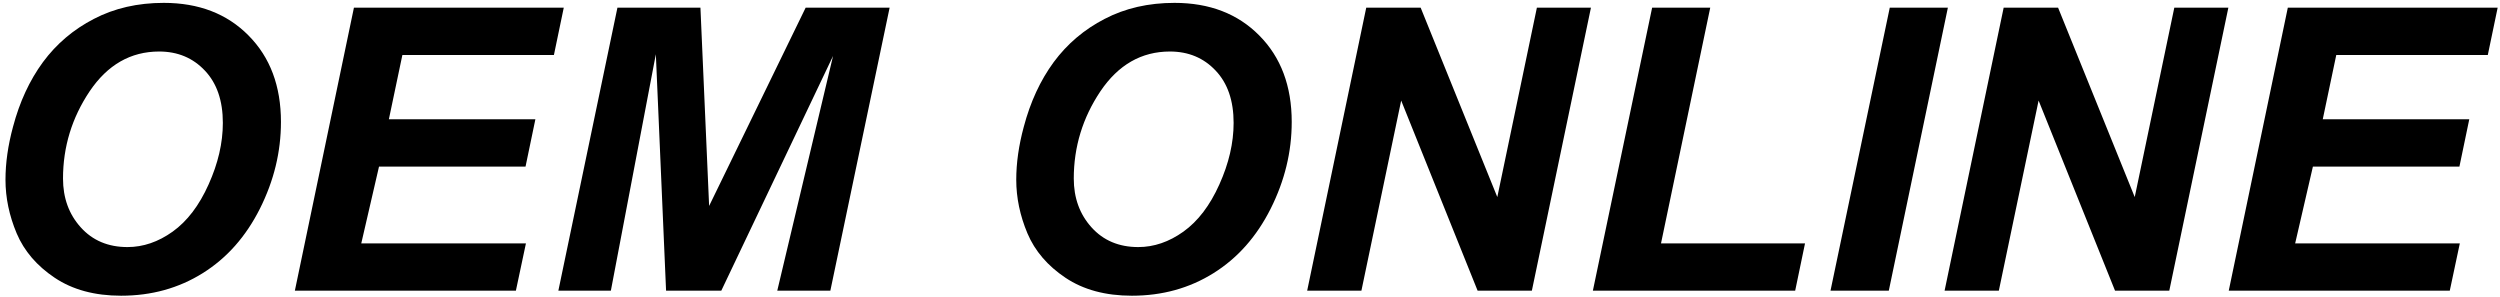 <svg width="430" height="51" viewBox="0 0 430 51" fill="none" xmlns="http://www.w3.org/2000/svg">
<path d="M0.943 30.908C0.943 28.031 1.375 24.998 2.238 21.811C3.367 17.538 5.083 13.831 7.385 10.688C9.709 7.544 12.631 5.065 16.15 3.25C19.67 1.413 23.676 0.494 28.17 0.494C34.191 0.494 39.05 2.365 42.746 6.105C46.465 9.846 48.324 14.805 48.324 20.98C48.324 26.116 47.118 31.085 44.705 35.889C42.292 40.692 39.016 44.389 34.877 46.978C30.738 49.568 26.056 50.863 20.832 50.863C16.294 50.863 12.487 49.834 9.41 47.775C6.333 45.717 4.153 43.171 2.869 40.139C1.585 37.084 0.943 34.007 0.943 30.908ZM10.838 30.709C10.838 34.051 11.856 36.852 13.893 39.109C15.929 41.367 18.607 42.496 21.928 42.496C24.628 42.496 27.218 41.611 29.697 39.84C32.199 38.047 34.257 35.346 35.873 31.738C37.511 28.108 38.33 24.578 38.33 21.146C38.33 17.317 37.301 14.318 35.242 12.148C33.184 9.957 30.561 8.861 27.373 8.861C22.481 8.861 18.497 11.141 15.42 15.701C12.365 20.261 10.838 25.264 10.838 30.709ZM50.715 50L60.875 1.324H96.967L95.273 9.459H69.209L66.885 20.516H92.086L90.393 28.65H65.191L62.137 41.865H90.459L88.732 50H50.715ZM124.061 50H114.564L112.805 9.326L105.068 50H96.037L106.197 1.324H120.475L121.969 35.424L138.57 1.324H153.014L142.82 50H133.689L143.285 9.625L124.061 50ZM174.795 30.908C174.795 28.031 175.227 24.998 176.09 21.811C177.219 17.538 178.934 13.831 181.236 10.688C183.561 7.544 186.482 5.065 190.002 3.25C193.521 1.413 197.528 0.494 202.021 0.494C208.042 0.494 212.901 2.365 216.598 6.105C220.316 9.846 222.176 14.805 222.176 20.98C222.176 26.116 220.969 31.085 218.557 35.889C216.144 40.692 212.868 44.389 208.729 46.978C204.589 49.568 199.908 50.863 194.684 50.863C190.146 50.863 186.339 49.834 183.262 47.775C180.185 45.717 178.005 43.171 176.721 40.139C175.437 37.084 174.795 34.007 174.795 30.908ZM184.689 30.709C184.689 34.051 185.708 36.852 187.744 39.109C189.781 41.367 192.459 42.496 195.779 42.496C198.48 42.496 201.07 41.611 203.549 39.84C206.05 38.047 208.109 35.346 209.725 31.738C211.363 28.108 212.182 24.578 212.182 21.146C212.182 17.317 211.152 14.318 209.094 12.148C207.035 9.957 204.412 8.861 201.225 8.861C196.333 8.861 192.348 11.141 189.271 15.701C186.217 20.261 184.689 25.264 184.689 30.709ZM263.48 50H254.15L241.002 17.295L234.162 50H224.832L234.992 1.324H244.355L257.537 33.897L264.344 1.324H273.641L263.48 50ZM273.973 50L284.166 1.324H294.16L285.693 41.865H310.463L308.77 50H273.973ZM314.846 50L325.039 1.324H335.033L324.873 50H314.846ZM373.117 50H363.787L350.639 17.295L343.799 50H334.469L344.629 1.324H353.992L367.174 33.897L373.98 1.324H383.277L373.117 50ZM383.344 50L393.504 1.324H429.596L427.902 9.459H401.838L399.514 20.516H424.715L423.021 28.65H397.82L394.766 41.865H423.088L421.361 50H383.344Z" fill="black"/>
</svg>
